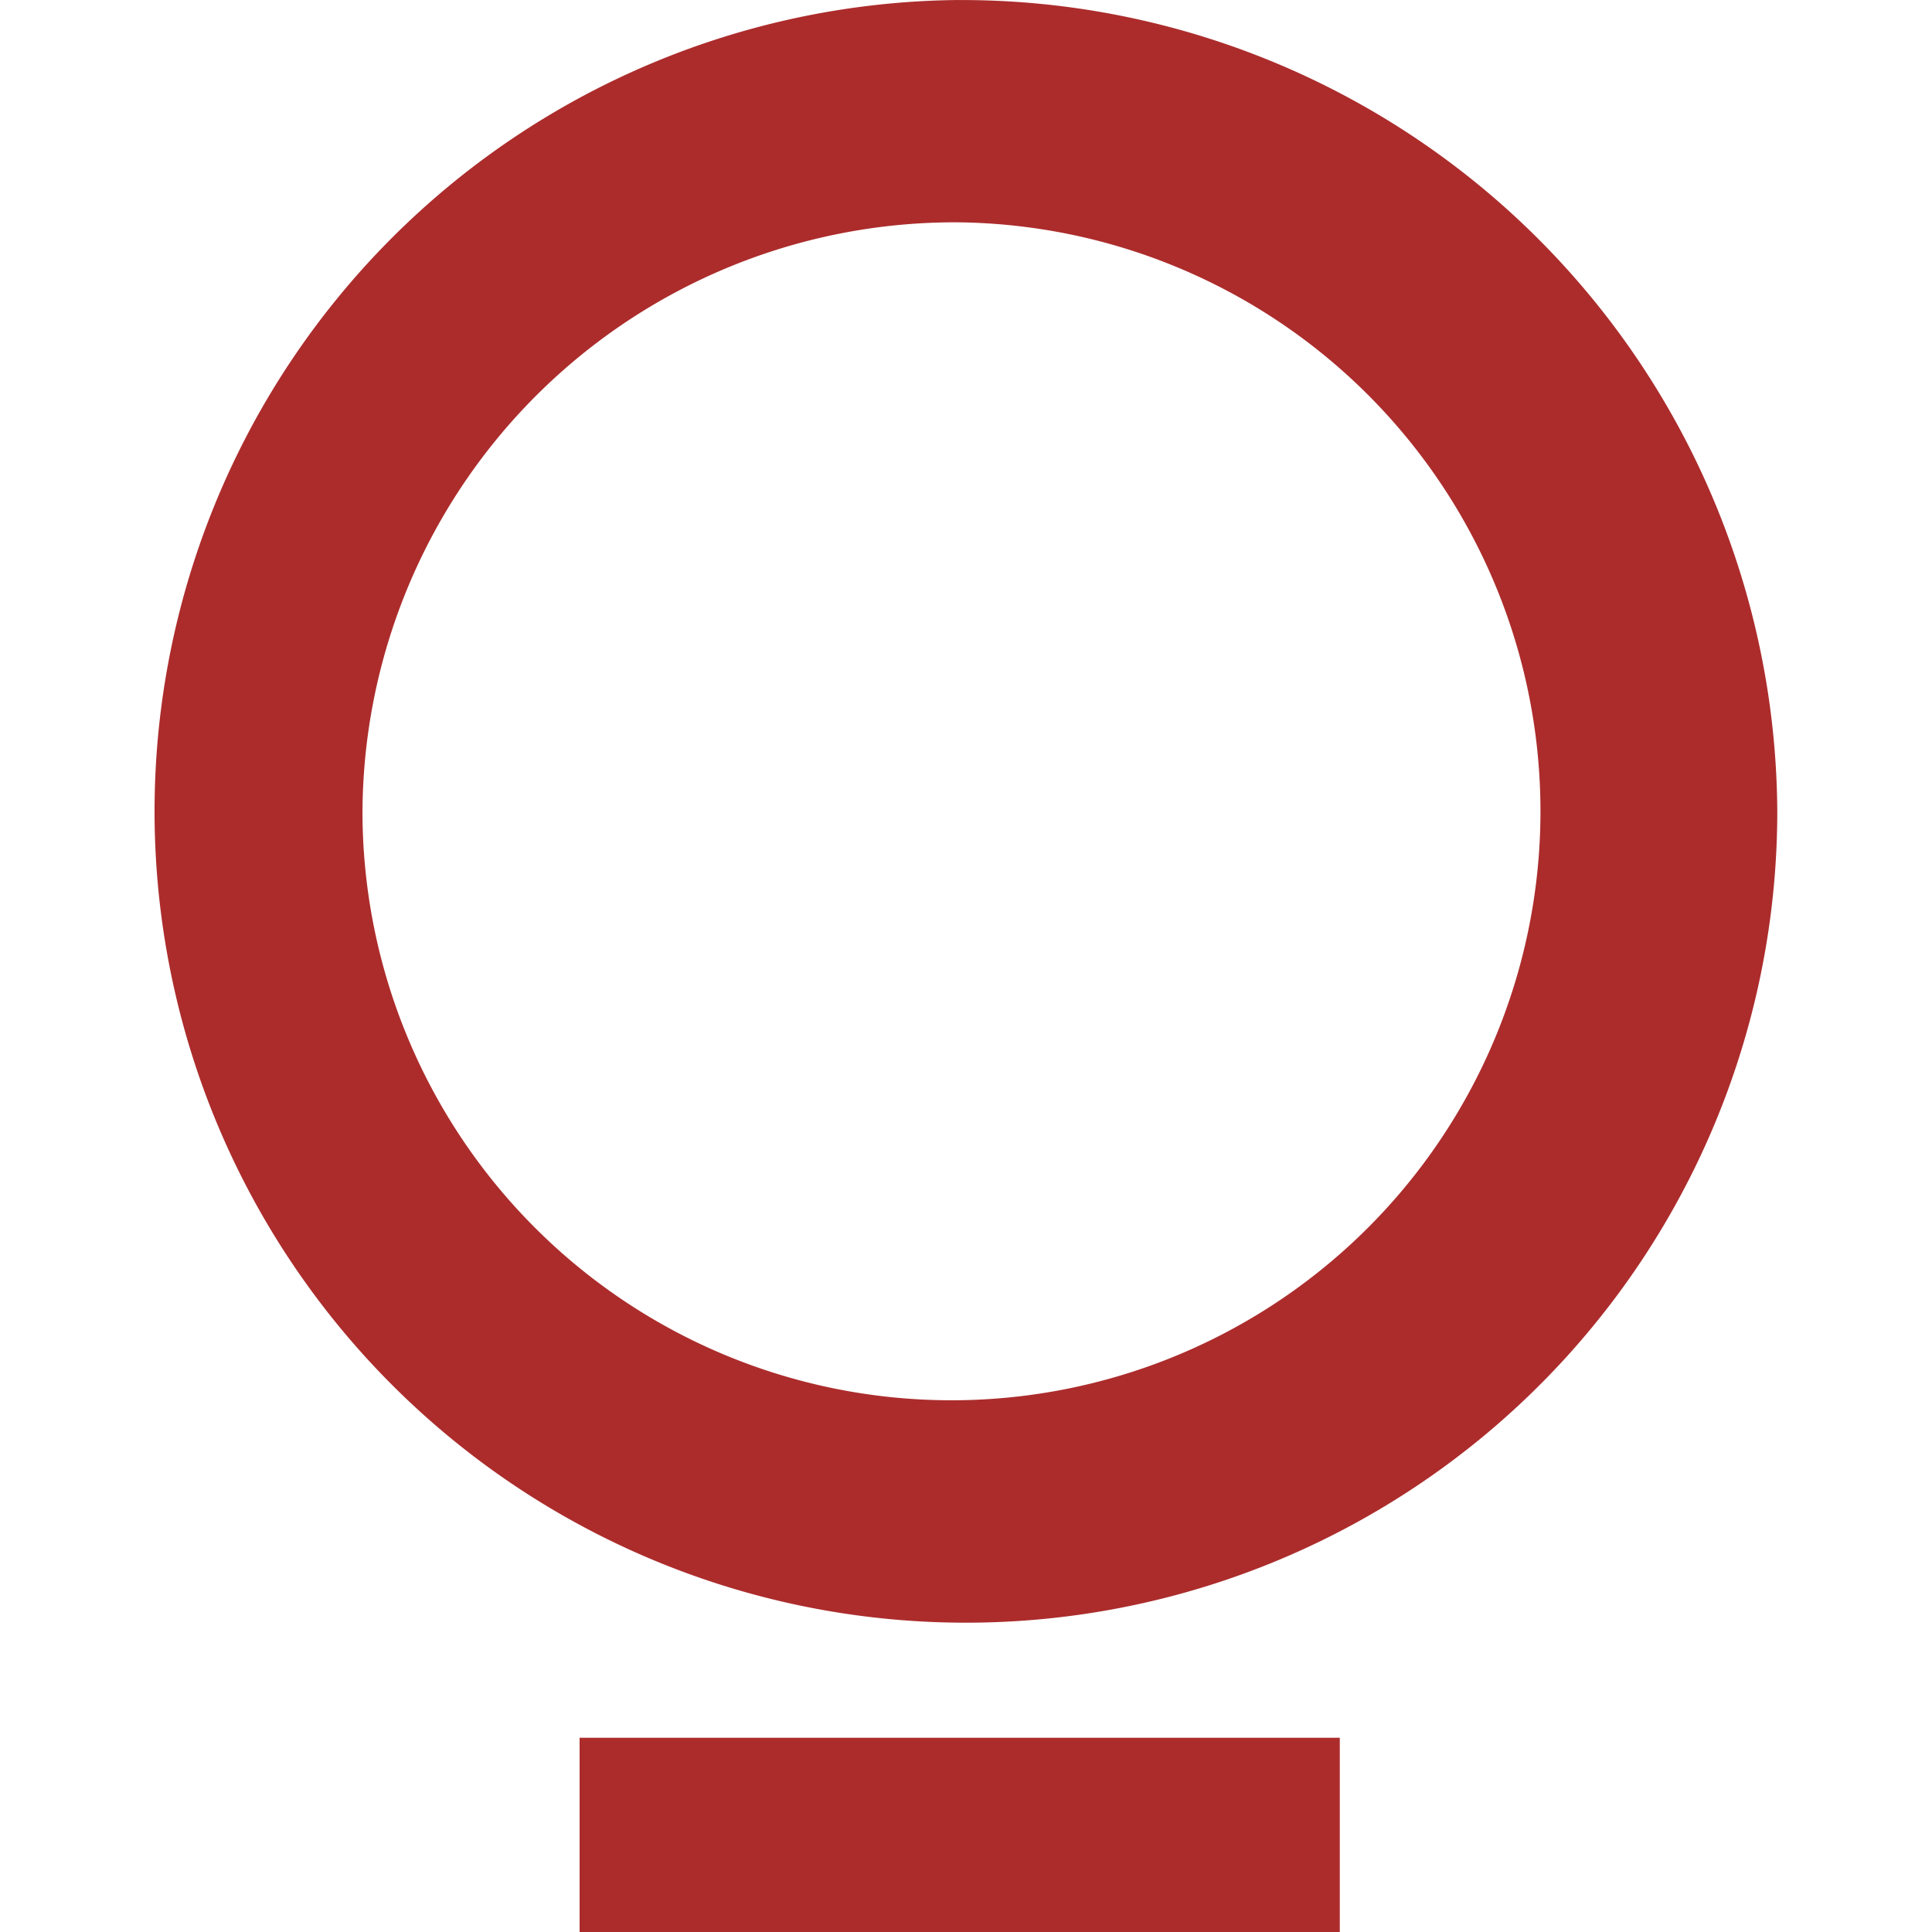 <svg xmlns="http://www.w3.org/2000/svg" width="50" height="50" fill="none"><g fill="#AC2C2C" clip-path="url(#a)"><path d="M34.674 50.073H15v-5.1h19.674v5.1Z"/><path d="M24.811 5.754a15.243 15.243 0 1 1-15.43 15.243 15.33 15.33 0 0 1 15.43-15.243Zm0-5.754a20.998 20.998 0 1 0 21.185 20.997A21.113 21.113 0 0 0 24.812.001L24.811 0Z"/></g><defs><clipPath id="a"><path fill="#fff" d="M0 0h50v50H0z"/></clipPath></defs></svg>